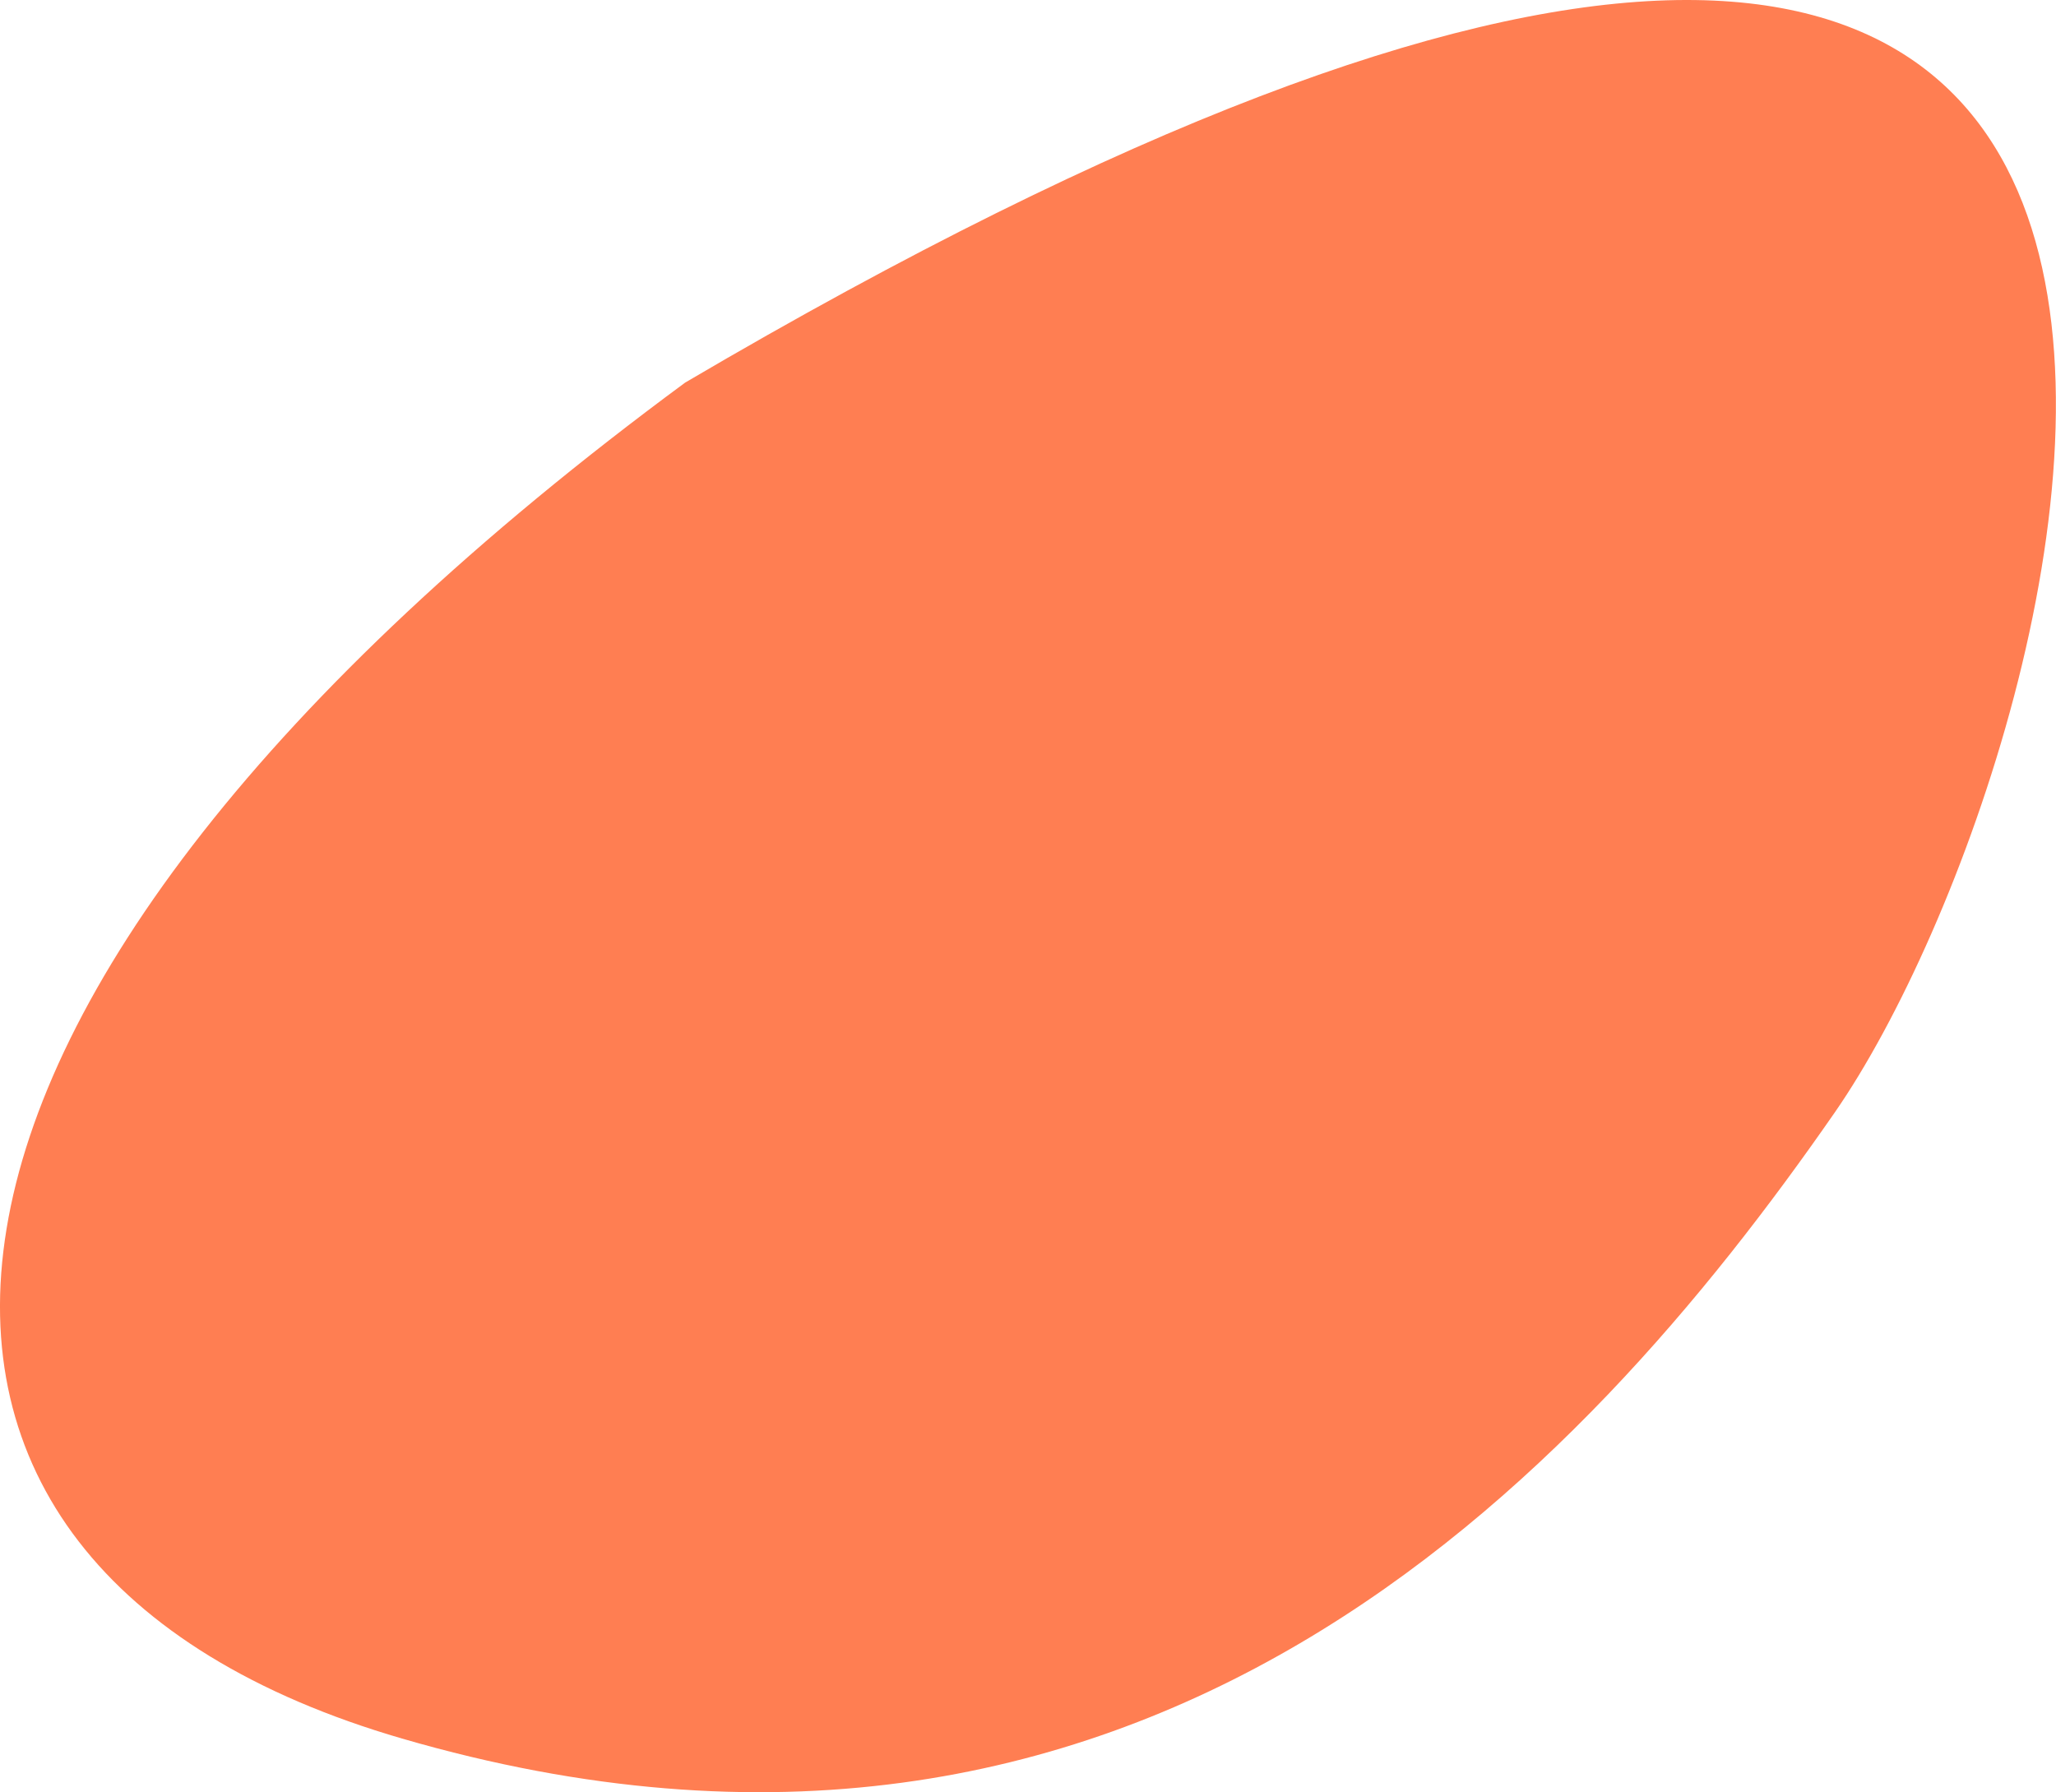 <?xml version="1.0" encoding="UTF-8"?> <svg xmlns="http://www.w3.org/2000/svg" width="530" height="462" viewBox="0 0 530 462" fill="none"> <path d="M103.626 448.167C-48.65 403.869 -40.268 258.633 176.63 98.621C638.841 -173.061 538.242 192.705 472.915 286.855C407.587 381.006 293.97 503.541 103.626 448.167Z" fill="#FF7E52"></path> </svg> 